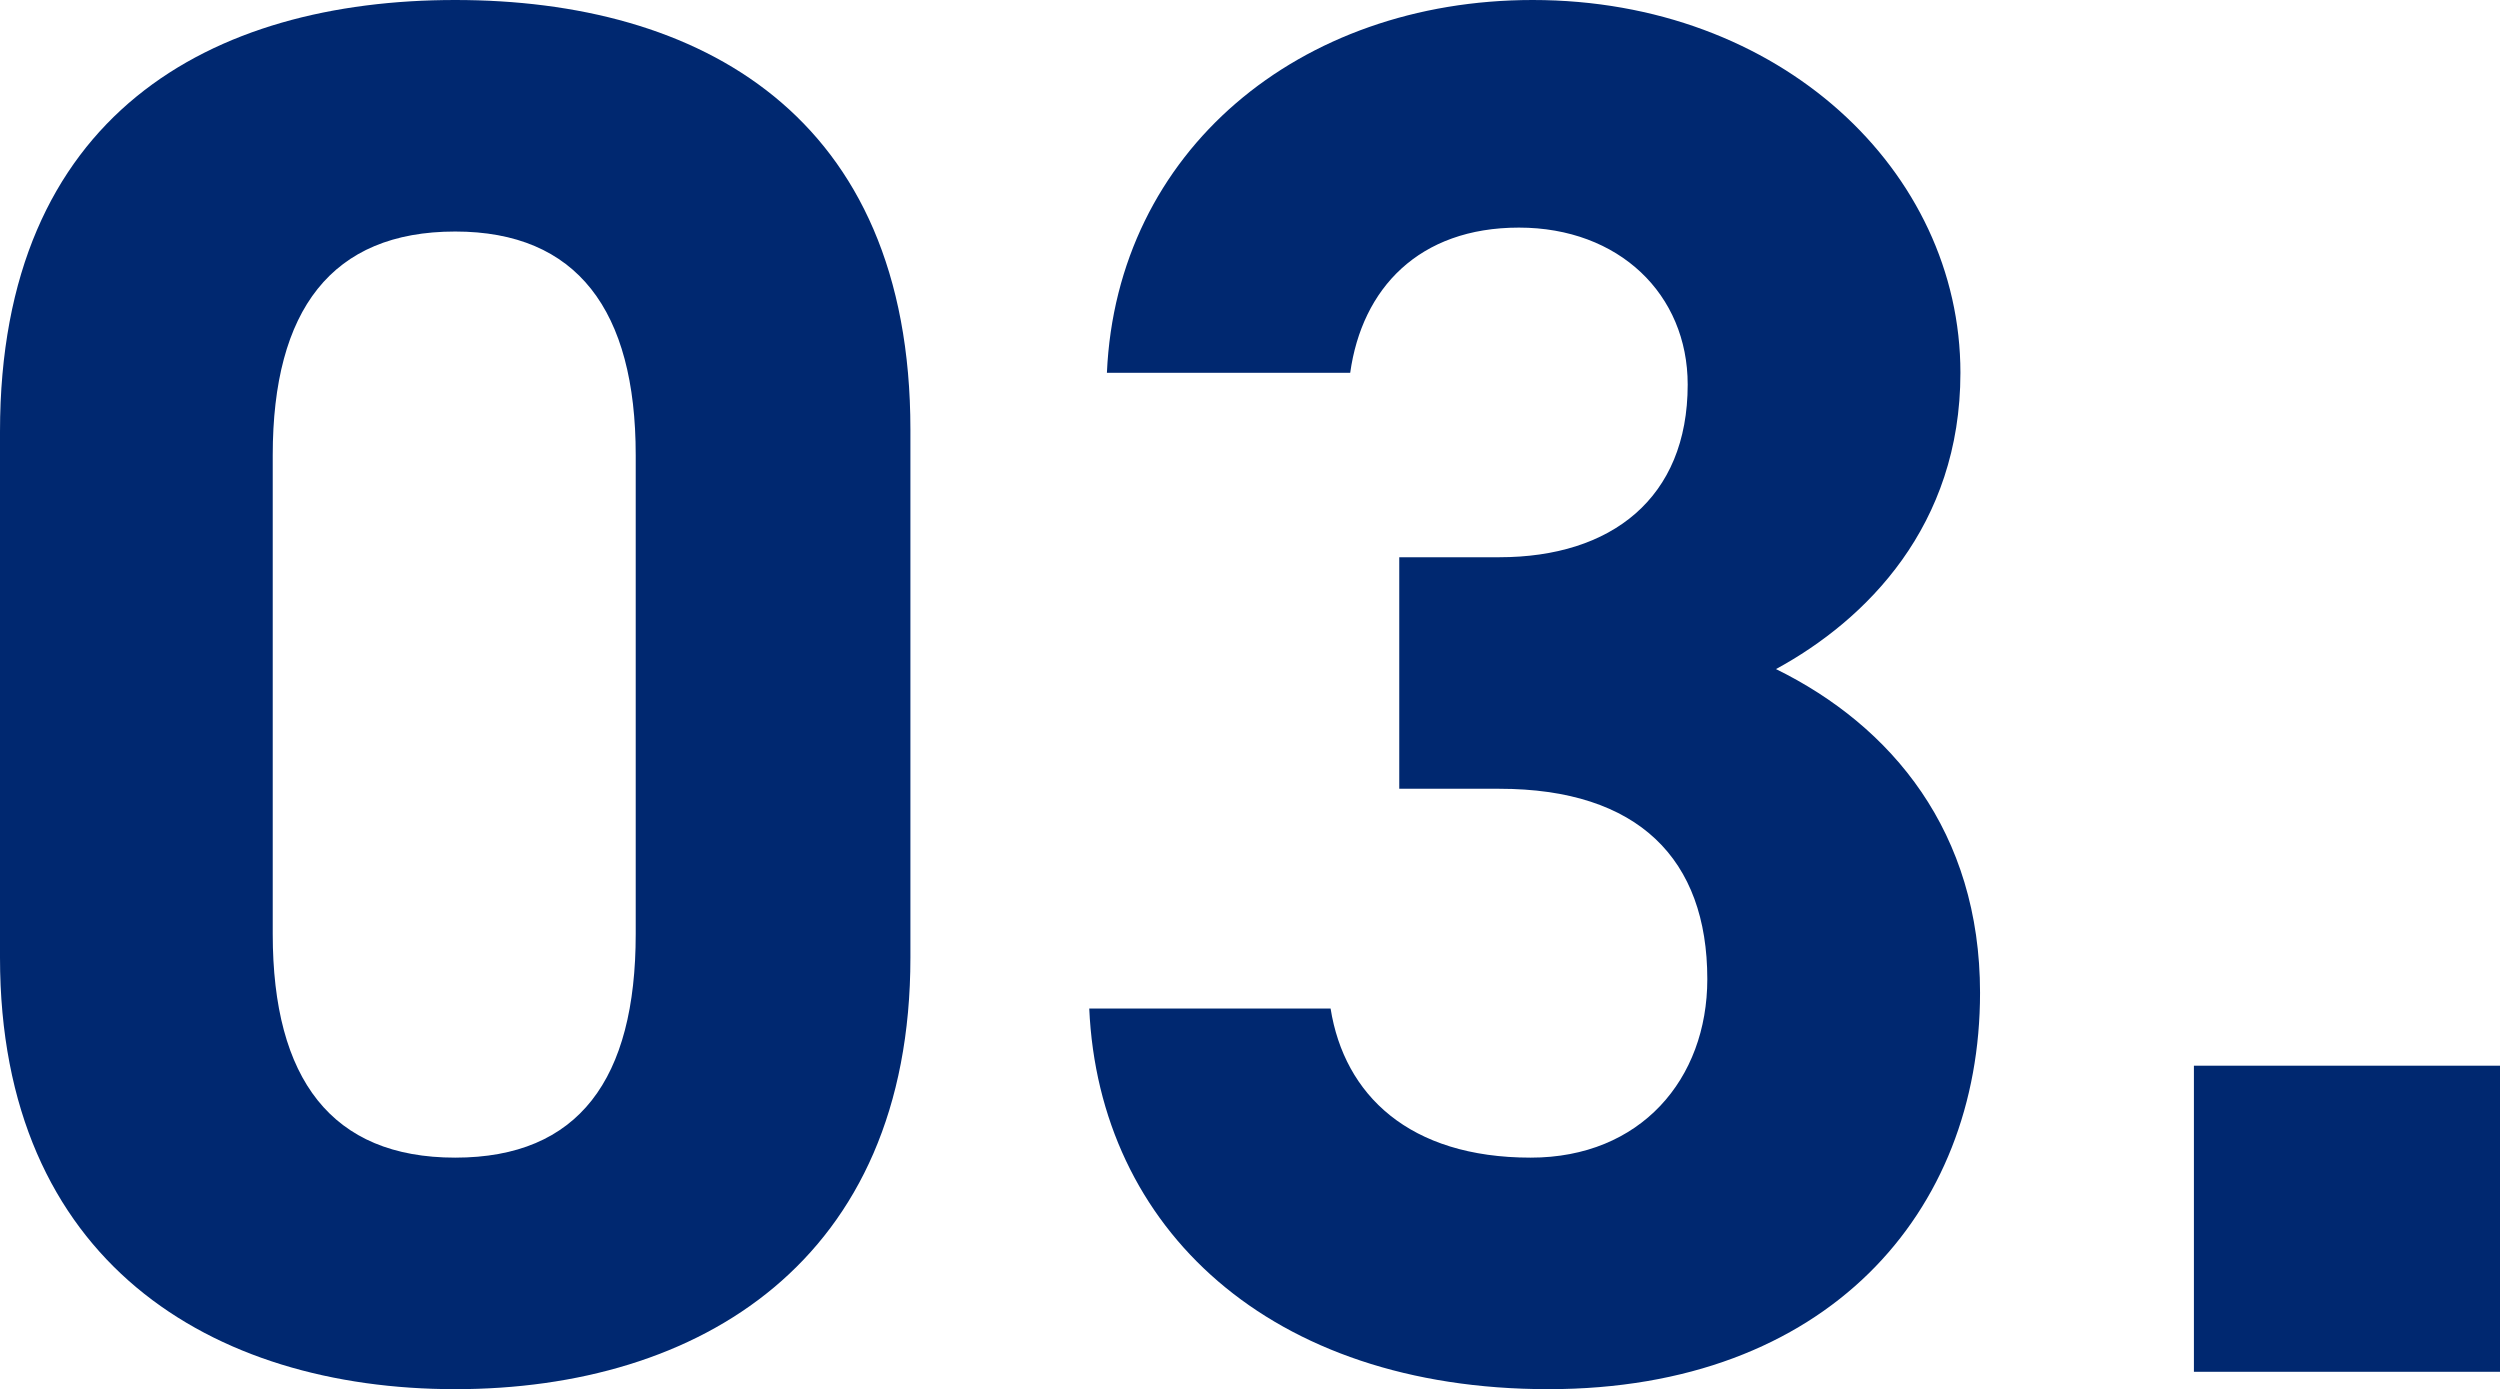 <?xml version="1.0" encoding="UTF-8"?>
<svg id="_レイヤー_2" data-name="レイヤー 2" xmlns="http://www.w3.org/2000/svg" viewBox="0 0 89.19 49.57">
  <defs>
    <style>
      .cls-1 {
        fill: #002870;
      }
    </style>
  </defs>
  <g id="_レイヤー_1-2" data-name="レイヤー 1">
    <g>
      <path class="cls-1" d="M32.48,34.16c0,10.85-7.56,15.4-16.24,15.4S0,45.01,0,34.16V15.4C0,4.06,7.56,0,16.24,0s16.24,4.06,16.24,15.33v18.83ZM16.24,8.26c-4.41,0-6.51,2.8-6.51,7.98v17.08c0,5.18,2.1,7.98,6.51,7.98s6.44-2.8,6.44-7.98v-17.08c0-5.18-2.1-7.98-6.44-7.98Z"/>
      <path class="cls-1" d="M49.92,19.88h3.57c3.99,0,6.72-2.1,6.72-6.16,0-3.22-2.45-5.6-6.02-5.6s-5.6,2.17-6.02,5.18h-8.68c.35-7.91,6.86-13.3,15.19-13.3,8.82,0,15.26,6.09,15.26,13.3,0,5.46-3.36,8.82-6.58,10.57,4.13,2.03,7.28,5.81,7.28,11.55,0,7.84-5.46,14.14-15.4,14.14s-16.03-5.74-16.38-13.58h8.61c.49,3.08,2.8,5.32,7.14,5.32,3.92,0,6.3-2.8,6.3-6.37,0-4.27-2.45-6.79-7.42-6.79h-3.57v-8.26Z"/>
      <path class="cls-1" d="M89.19,48.94h-10.92v-10.92h10.92v10.92Z"/>
    </g>
  </g>
</svg>